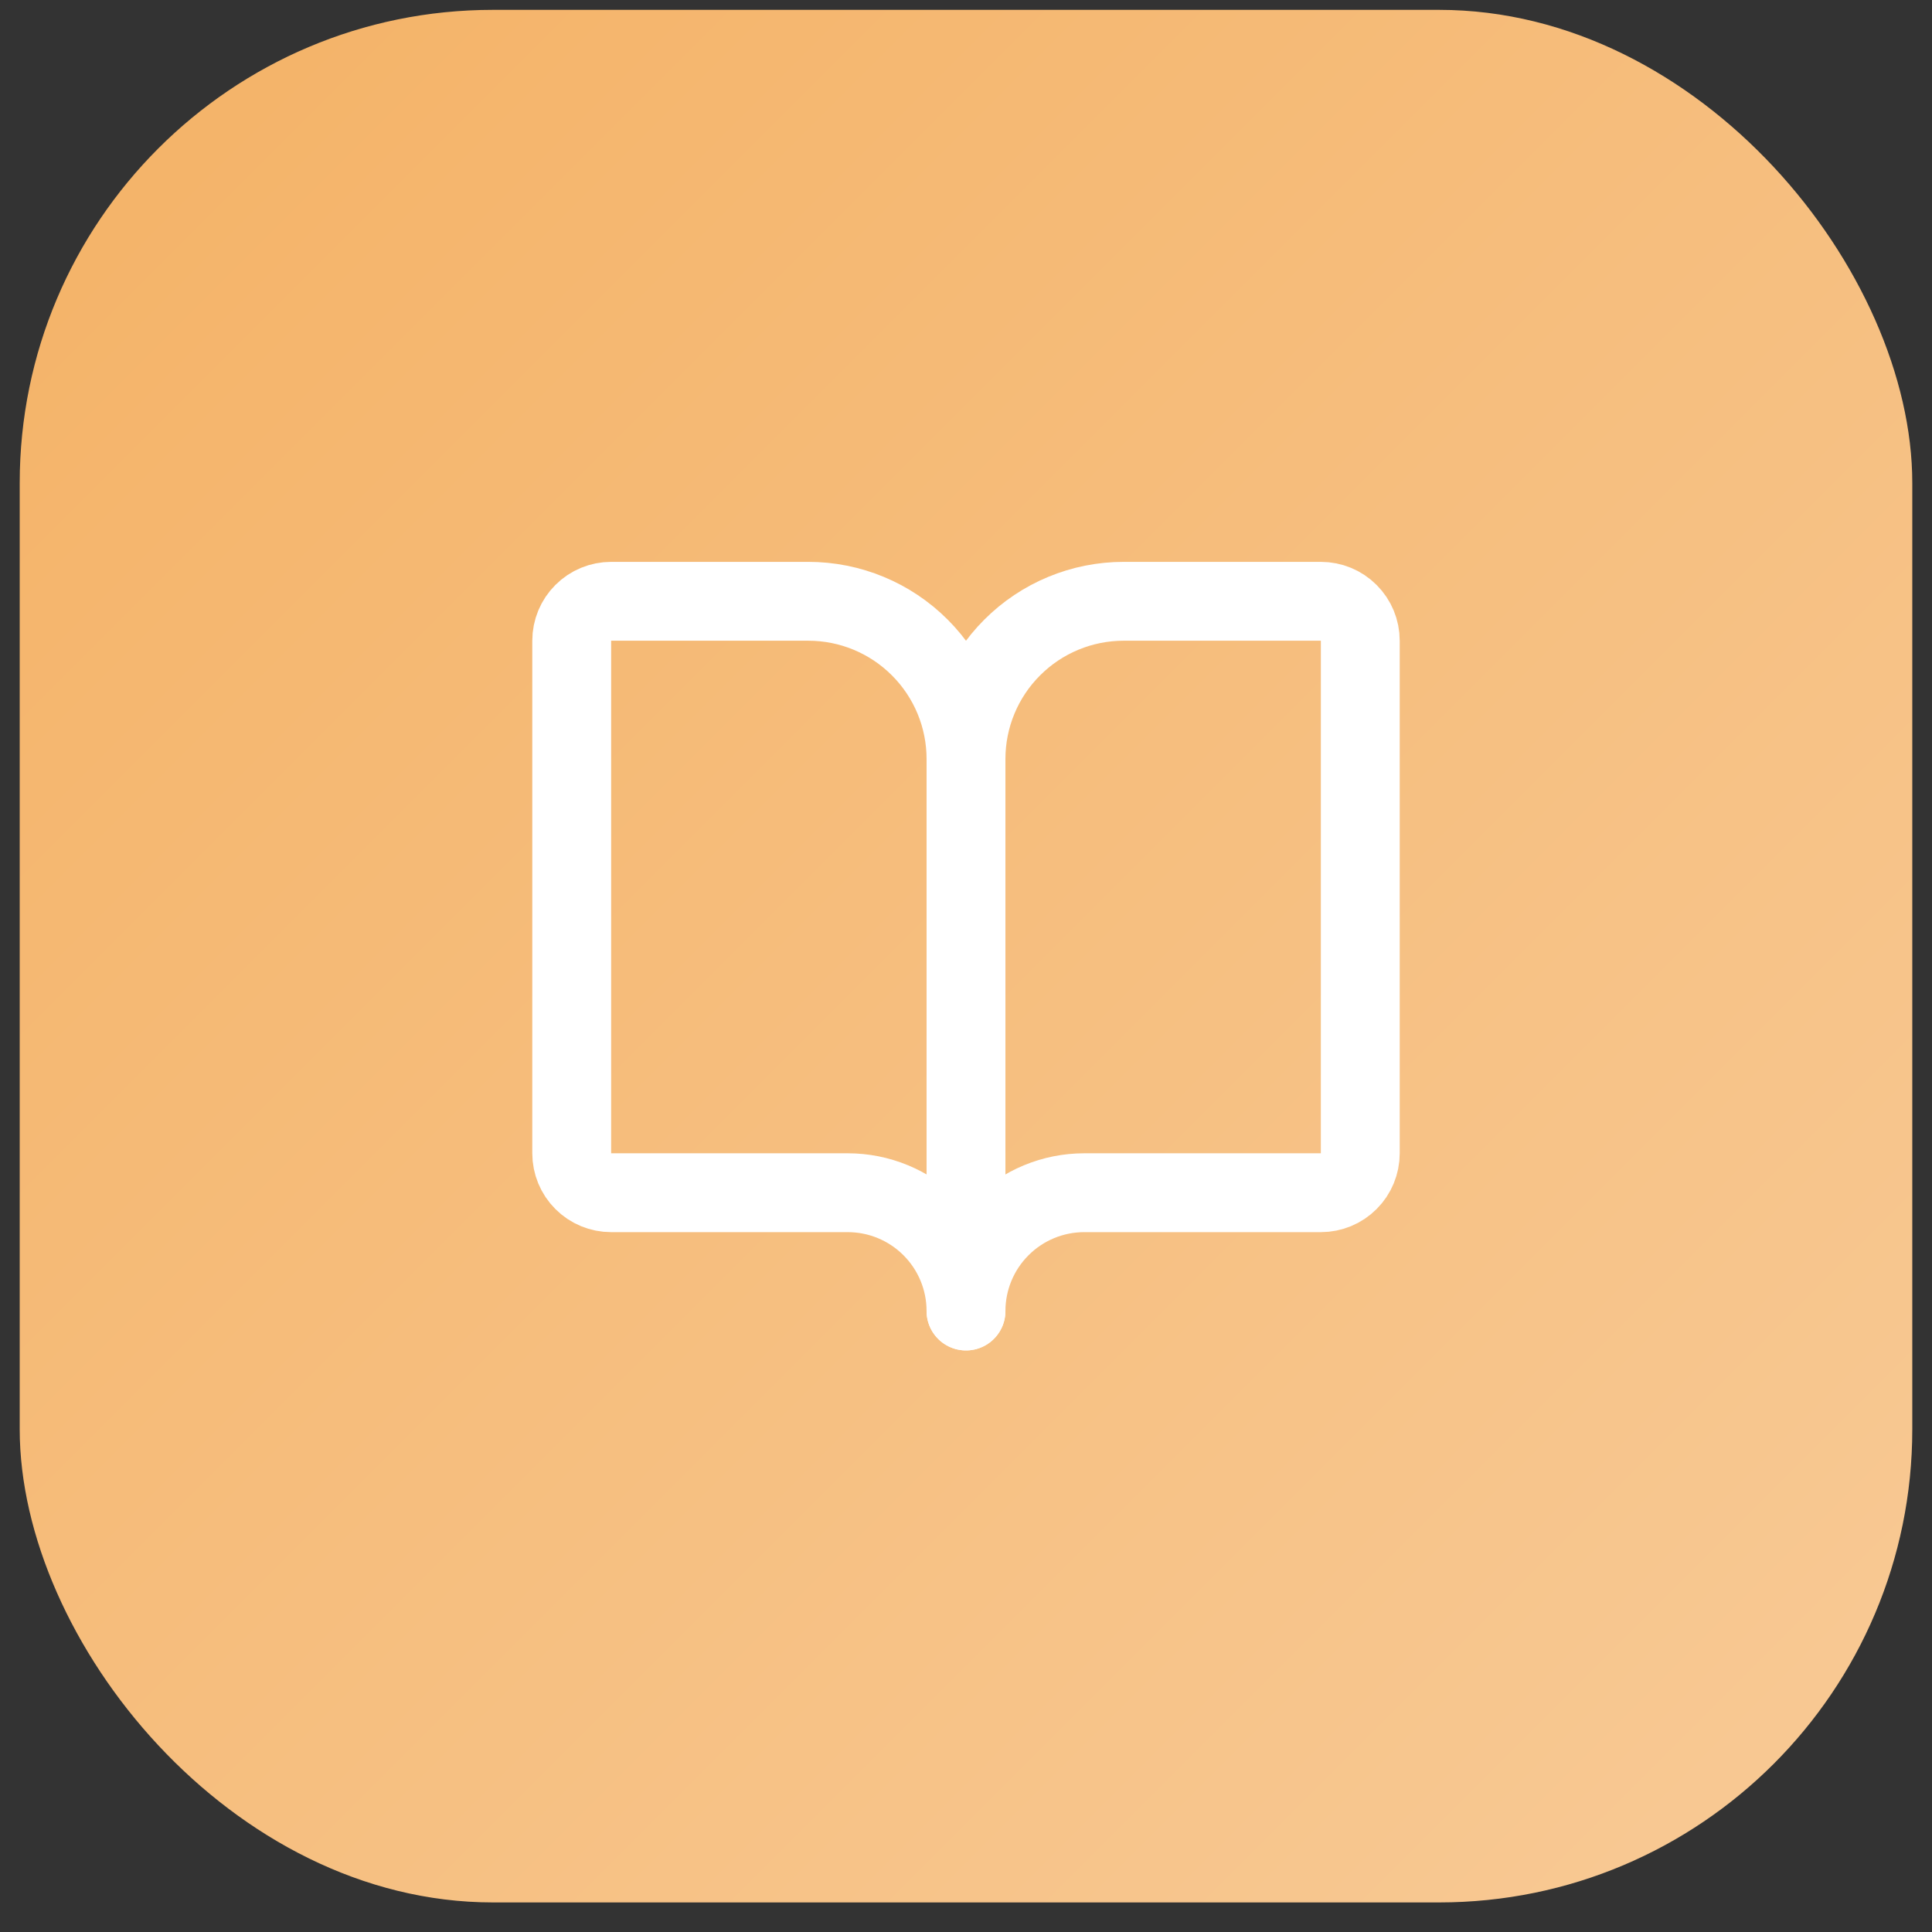 <svg width="49" height="49" viewBox="0 0 49 49" fill="none" xmlns="http://www.w3.org/2000/svg">
<rect x="0" y="0" width="49" height="49" fill="#333333" stroke="none"/>
<rect x="0.5" y="0.25" width="48" height="48" rx="12" fill="url(#paint0_linear_4_449)"/>
<path d="M24.5 19.25V33.25" stroke="white" stroke-width="2" stroke-linecap="round" stroke-linejoin="round"/>
<path d="M15.5 30.25C15.235 30.25 14.98 30.145 14.793 29.957C14.605 29.77 14.5 29.515 14.5 29.25V16.25C14.5 15.985 14.605 15.73 14.793 15.543C14.98 15.355 15.235 15.25 15.5 15.25H20.5C21.561 15.25 22.578 15.671 23.328 16.422C24.079 17.172 24.5 18.189 24.5 19.25C24.5 18.189 24.921 17.172 25.672 16.422C26.422 15.671 27.439 15.25 28.5 15.25H33.5C33.765 15.25 34.02 15.355 34.207 15.543C34.395 15.73 34.5 15.985 34.5 16.25V29.25C34.5 29.515 34.395 29.77 34.207 29.957C34.02 30.145 33.765 30.25 33.5 30.25H27.5C26.704 30.25 25.941 30.566 25.379 31.129C24.816 31.691 24.5 32.454 24.5 33.25C24.5 32.454 24.184 31.691 23.621 31.129C23.059 30.566 22.296 30.25 21.5 30.25H15.5Z" stroke="white" stroke-width="2" stroke-linecap="round" stroke-linejoin="round"/>
<defs>
<linearGradient id="paint0_linear_4_449" x1="0.5" y1="0.25" x2="48.5" y2="48.25" gradientUnits="userSpaceOnUse">
<stop stop-color="#F4B266"/>
<stop offset="1" stop-color="#F8CA96"/>
</linearGradient>
</defs>
</svg>
